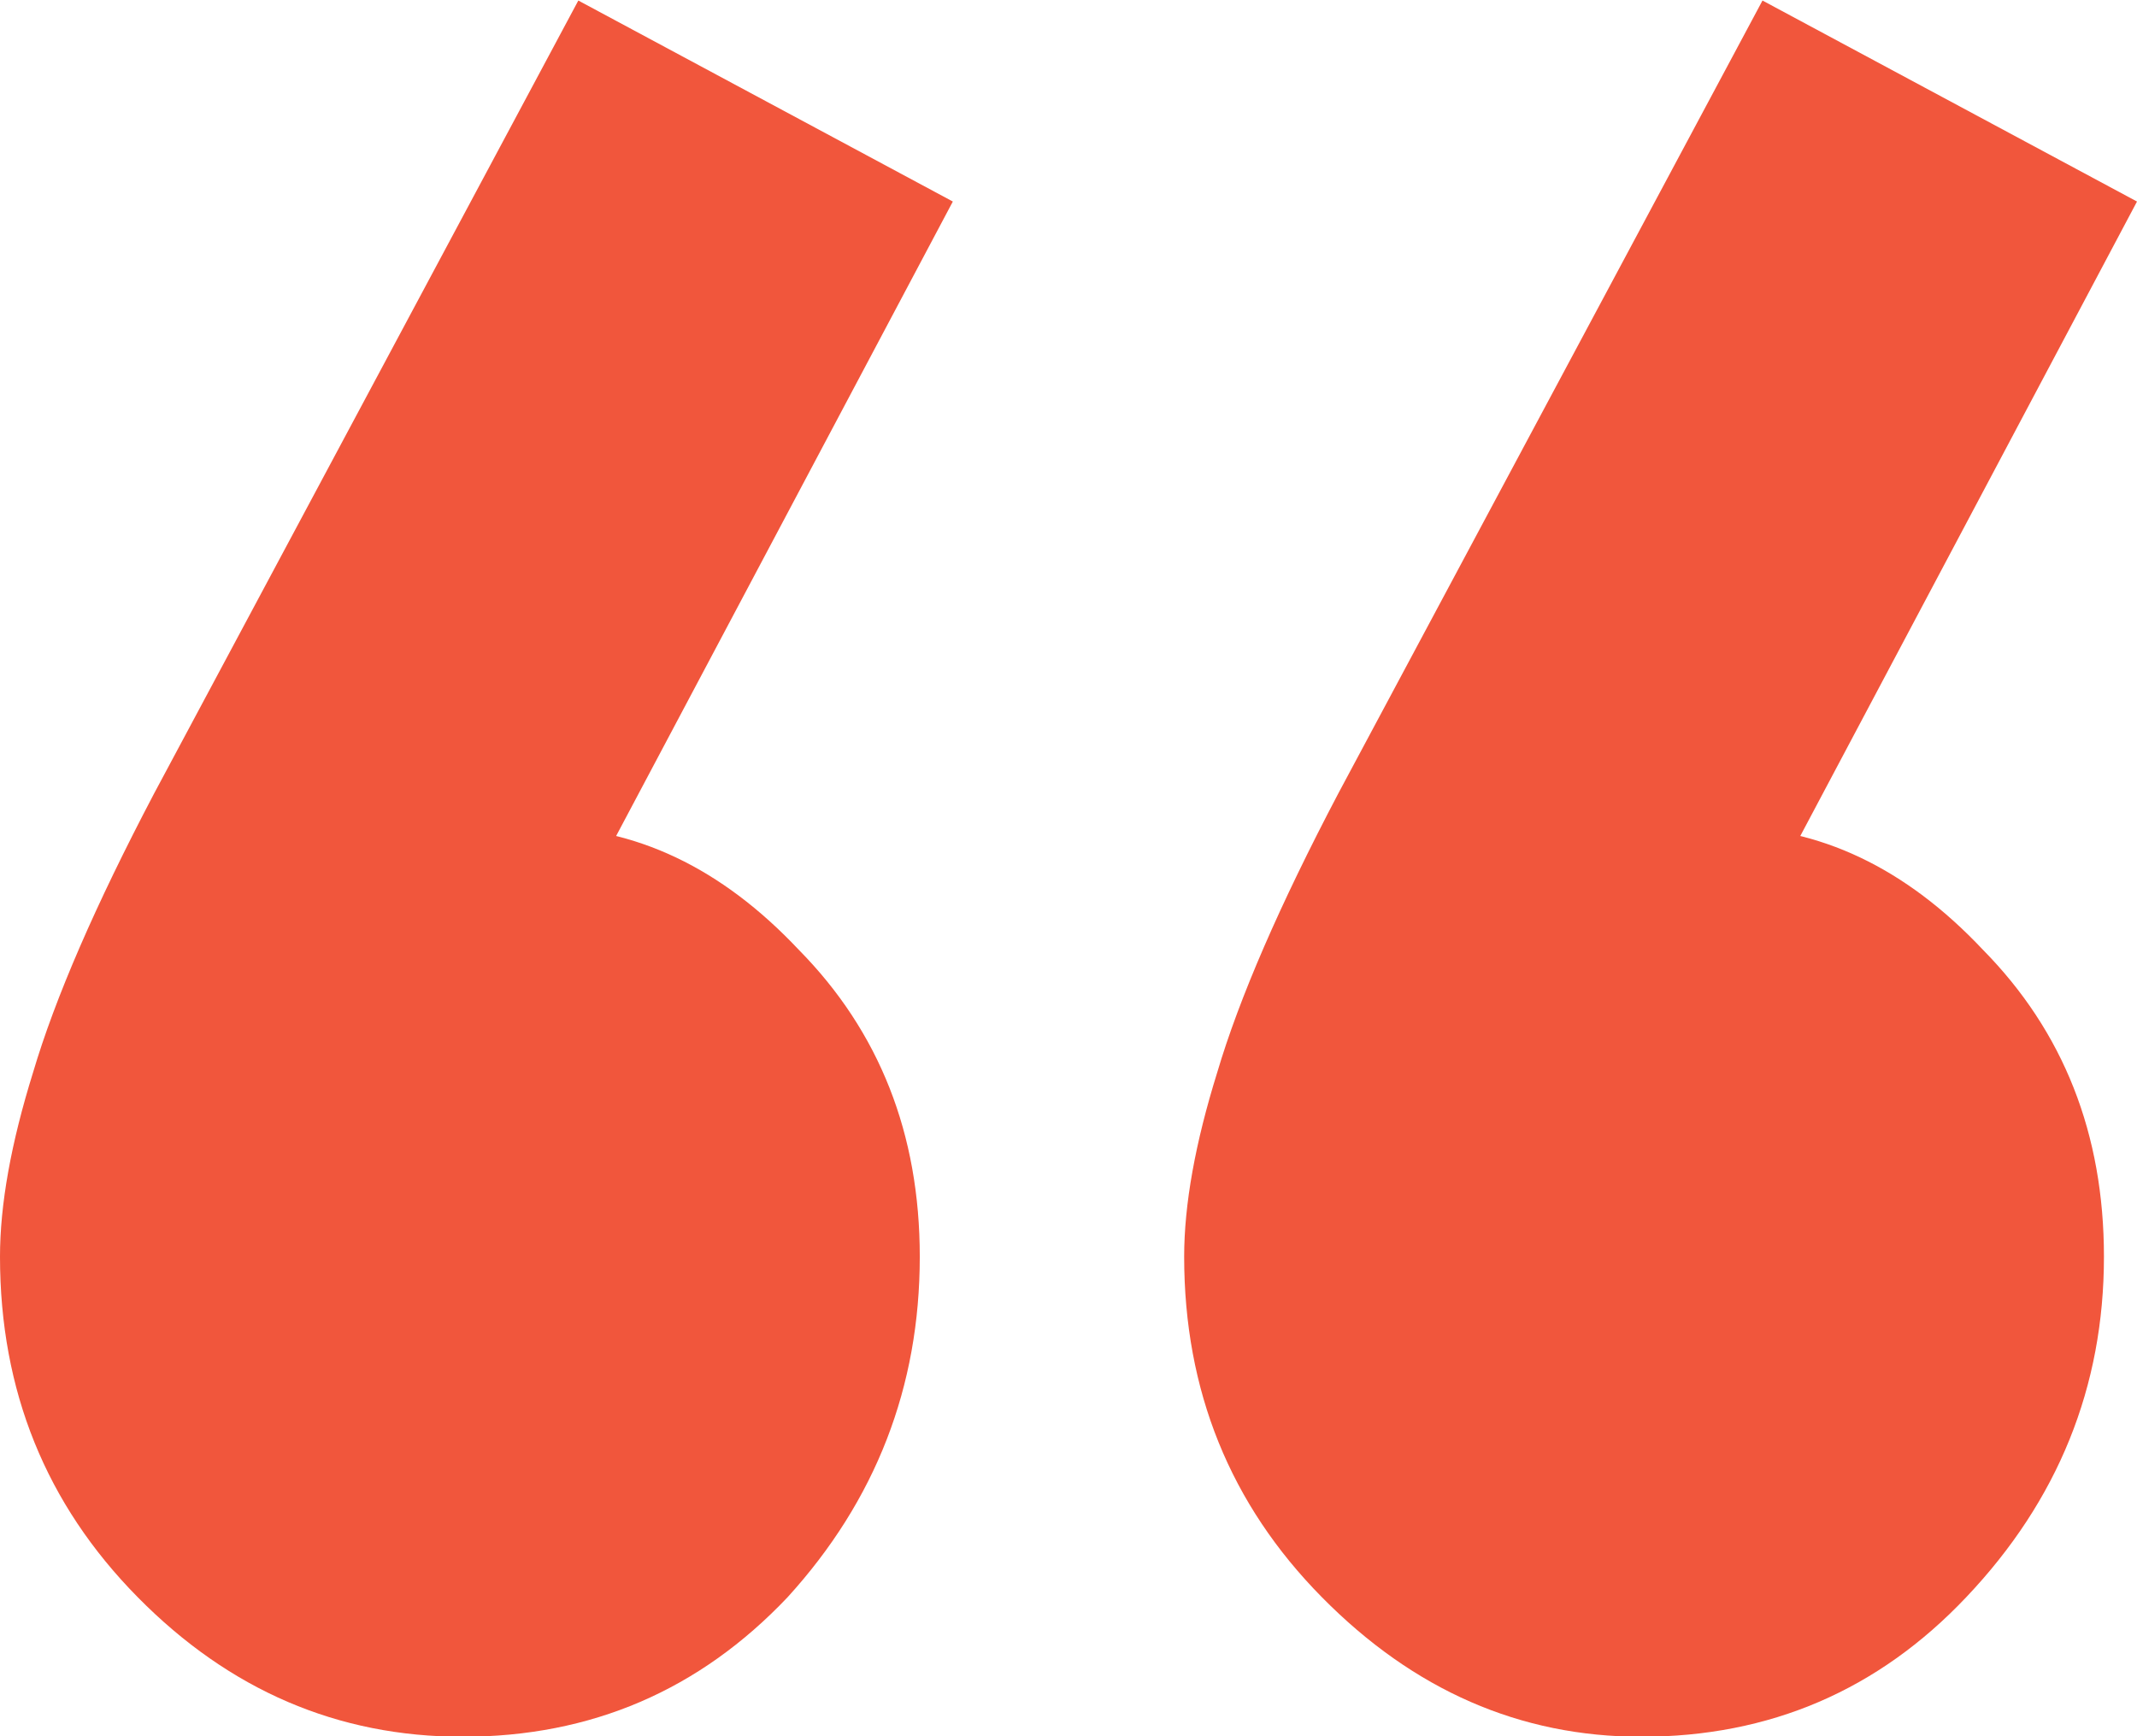 <svg width="32" height="26" viewBox="0 0 32 26" fill="none" xmlns="http://www.w3.org/2000/svg">
<path d="M14.268 3.018L8.412 14.053L5.031 14.973C5.416 14.248 5.856 13.635 6.351 13.134C6.9 12.632 7.478 12.381 8.082 12.381C9.512 12.381 10.804 12.995 11.959 14.221C13.168 15.447 13.773 16.98 13.773 18.819C13.773 20.769 13.113 22.469 11.794 23.918C10.474 25.312 8.852 26.008 6.928 26.008C5.058 26.008 3.436 25.312 2.062 23.918C0.687 22.525 0 20.825 0 18.819C0 18.038 0.165 17.119 0.495 16.06C0.825 14.945 1.43 13.552 2.309 11.88L8.66 0.008L14.268 3.018ZM32 3.018L26.144 14.053L22.763 14.973C23.148 14.248 23.588 13.635 24.082 13.134C24.577 12.632 25.155 12.381 25.814 12.381C27.244 12.381 28.536 12.995 29.691 14.221C30.9 15.447 31.505 16.98 31.505 18.819C31.505 20.769 30.818 22.469 29.443 23.918C28.124 25.312 26.502 26.008 24.577 26.008C22.763 26.008 21.168 25.312 19.794 23.918C18.419 22.525 17.732 20.825 17.732 18.819C17.732 18.038 17.897 17.119 18.227 16.06C18.557 14.945 19.162 13.552 20.041 11.88L26.392 0.008L32 3.018Z" fill="#F1563C"/>
</svg>

